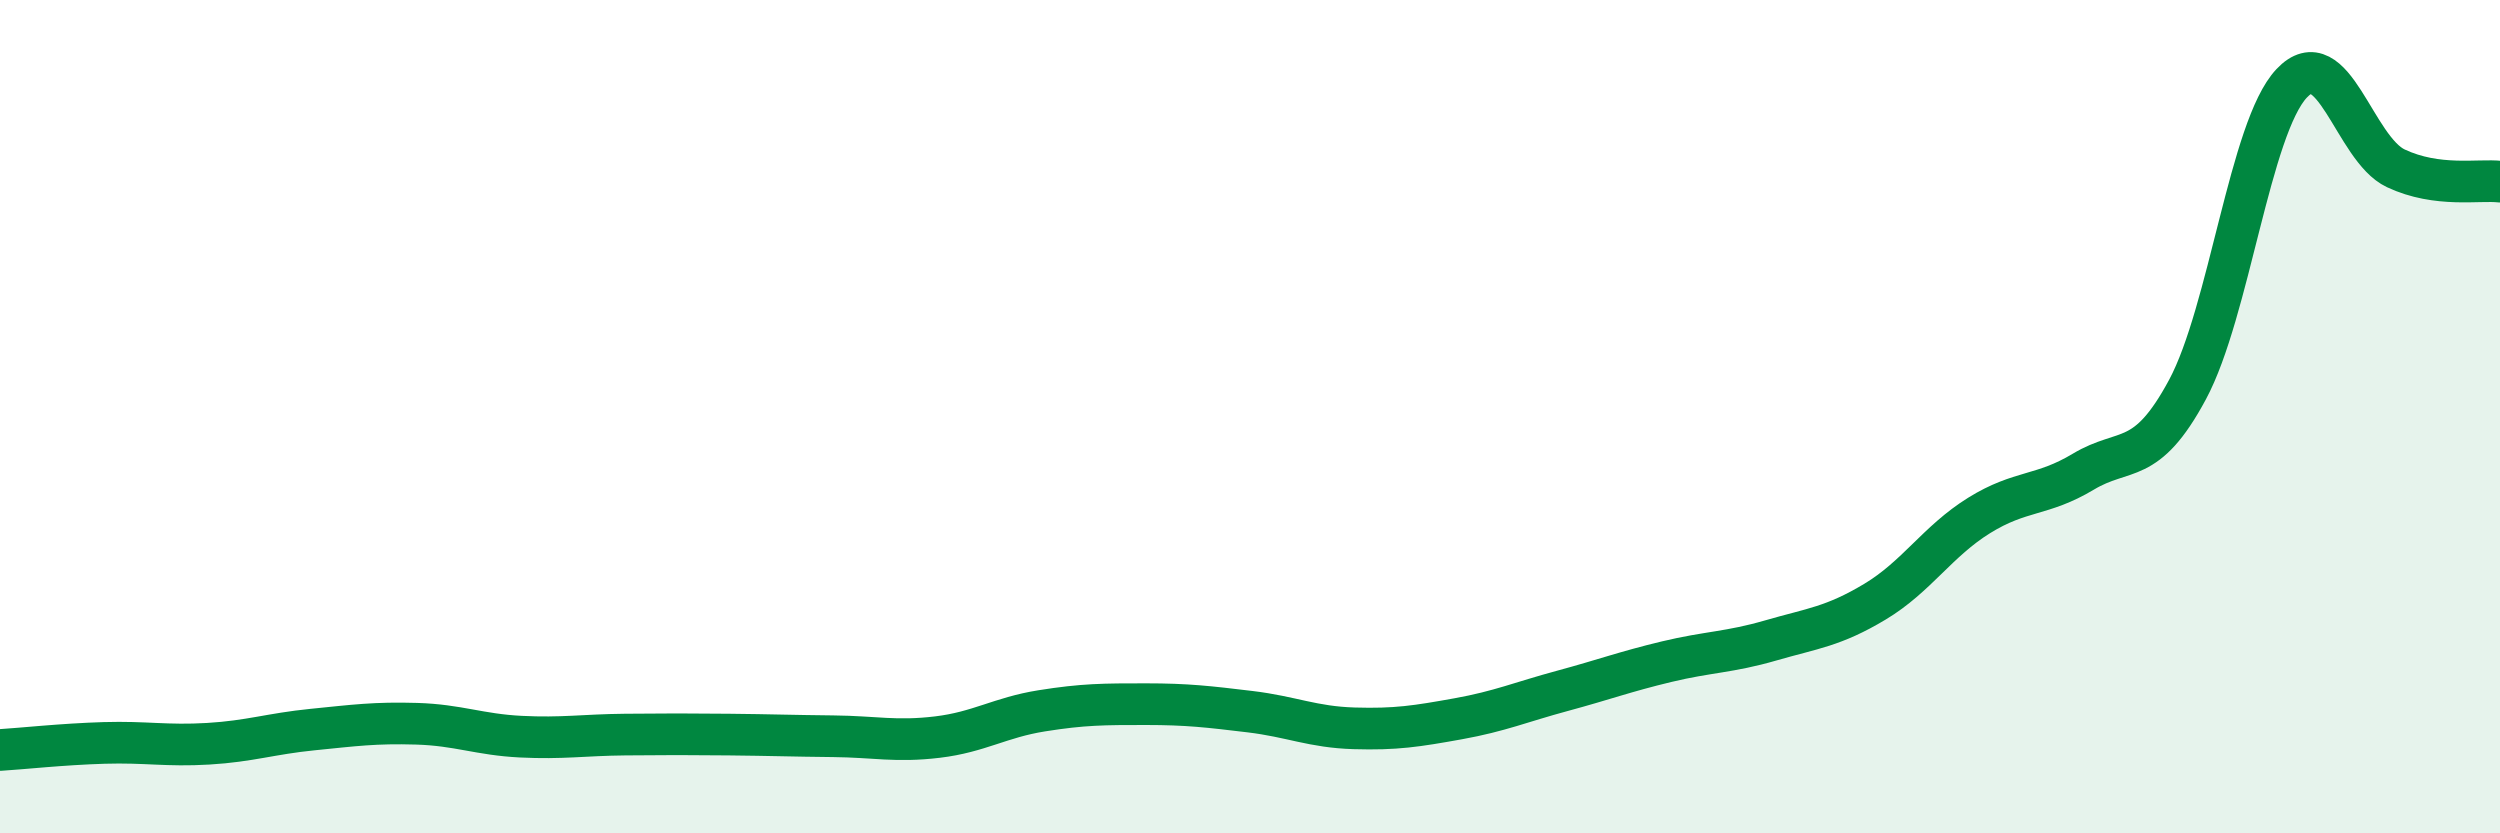 
    <svg width="60" height="20" viewBox="0 0 60 20" xmlns="http://www.w3.org/2000/svg">
      <path
        d="M 0,18 C 0.5,17.97 1.5,17.86 2.5,17.83 C 3.5,17.8 4,17.91 5,17.85 C 6,17.79 6.5,17.61 7.5,17.51 C 8.5,17.41 9,17.34 10,17.37 C 11,17.4 11.5,17.63 12.5,17.68 C 13.5,17.73 14,17.64 15,17.63 C 16,17.62 16.5,17.62 17.5,17.63 C 18.5,17.64 19,17.66 20,17.67 C 21,17.68 21.5,17.81 22.5,17.69 C 23.5,17.57 24,17.22 25,17.06 C 26,16.9 26.5,16.9 27.5,16.9 C 28.5,16.9 29,16.96 30,17.08 C 31,17.2 31.5,17.45 32.5,17.48 C 33.5,17.51 34,17.43 35,17.25 C 36,17.07 36.5,16.85 37.5,16.58 C 38.5,16.31 39,16.12 40,15.88 C 41,15.64 41.5,15.66 42.5,15.37 C 43.5,15.08 44,15.04 45,14.44 C 46,13.84 46.5,12.99 47.5,12.37 C 48.5,11.75 49,11.92 50,11.32 C 51,10.72 51.5,11.21 52.5,9.35 C 53.5,7.49 54,3.06 55,2 C 56,0.94 56.5,3.57 57.5,4.04 C 58.5,4.51 59.5,4.3 60,4.36L60 20L0 20Z"
        fill="#008740"
        opacity="0.1"
        stroke-linecap="round"
        stroke-linejoin="round"
      />
      <path
        d="M 0,18 C 0.5,17.97 1.5,17.86 2.5,17.83 C 3.5,17.8 4,17.91 5,17.85 C 6,17.79 6.5,17.61 7.5,17.51 C 8.5,17.41 9,17.34 10,17.37 C 11,17.4 11.5,17.63 12.5,17.68 C 13.5,17.73 14,17.64 15,17.63 C 16,17.62 16.5,17.62 17.5,17.63 C 18.5,17.64 19,17.66 20,17.67 C 21,17.68 21.5,17.81 22.5,17.69 C 23.5,17.57 24,17.22 25,17.06 C 26,16.9 26.5,16.9 27.5,16.9 C 28.5,16.9 29,16.96 30,17.08 C 31,17.2 31.5,17.45 32.5,17.48 C 33.5,17.51 34,17.43 35,17.25 C 36,17.07 36.5,16.85 37.5,16.58 C 38.5,16.31 39,16.12 40,15.88 C 41,15.64 41.5,15.66 42.5,15.37 C 43.5,15.08 44,15.04 45,14.44 C 46,13.84 46.5,12.99 47.5,12.37 C 48.5,11.75 49,11.92 50,11.32 C 51,10.72 51.5,11.21 52.5,9.35 C 53.5,7.49 54,3.06 55,2 C 56,0.94 56.5,3.57 57.5,4.04 C 58.5,4.51 59.5,4.3 60,4.36"
        stroke="#008740"
        stroke-width="1"
        fill="none"
        stroke-linecap="round"
        stroke-linejoin="round"
      />
    </svg>
  